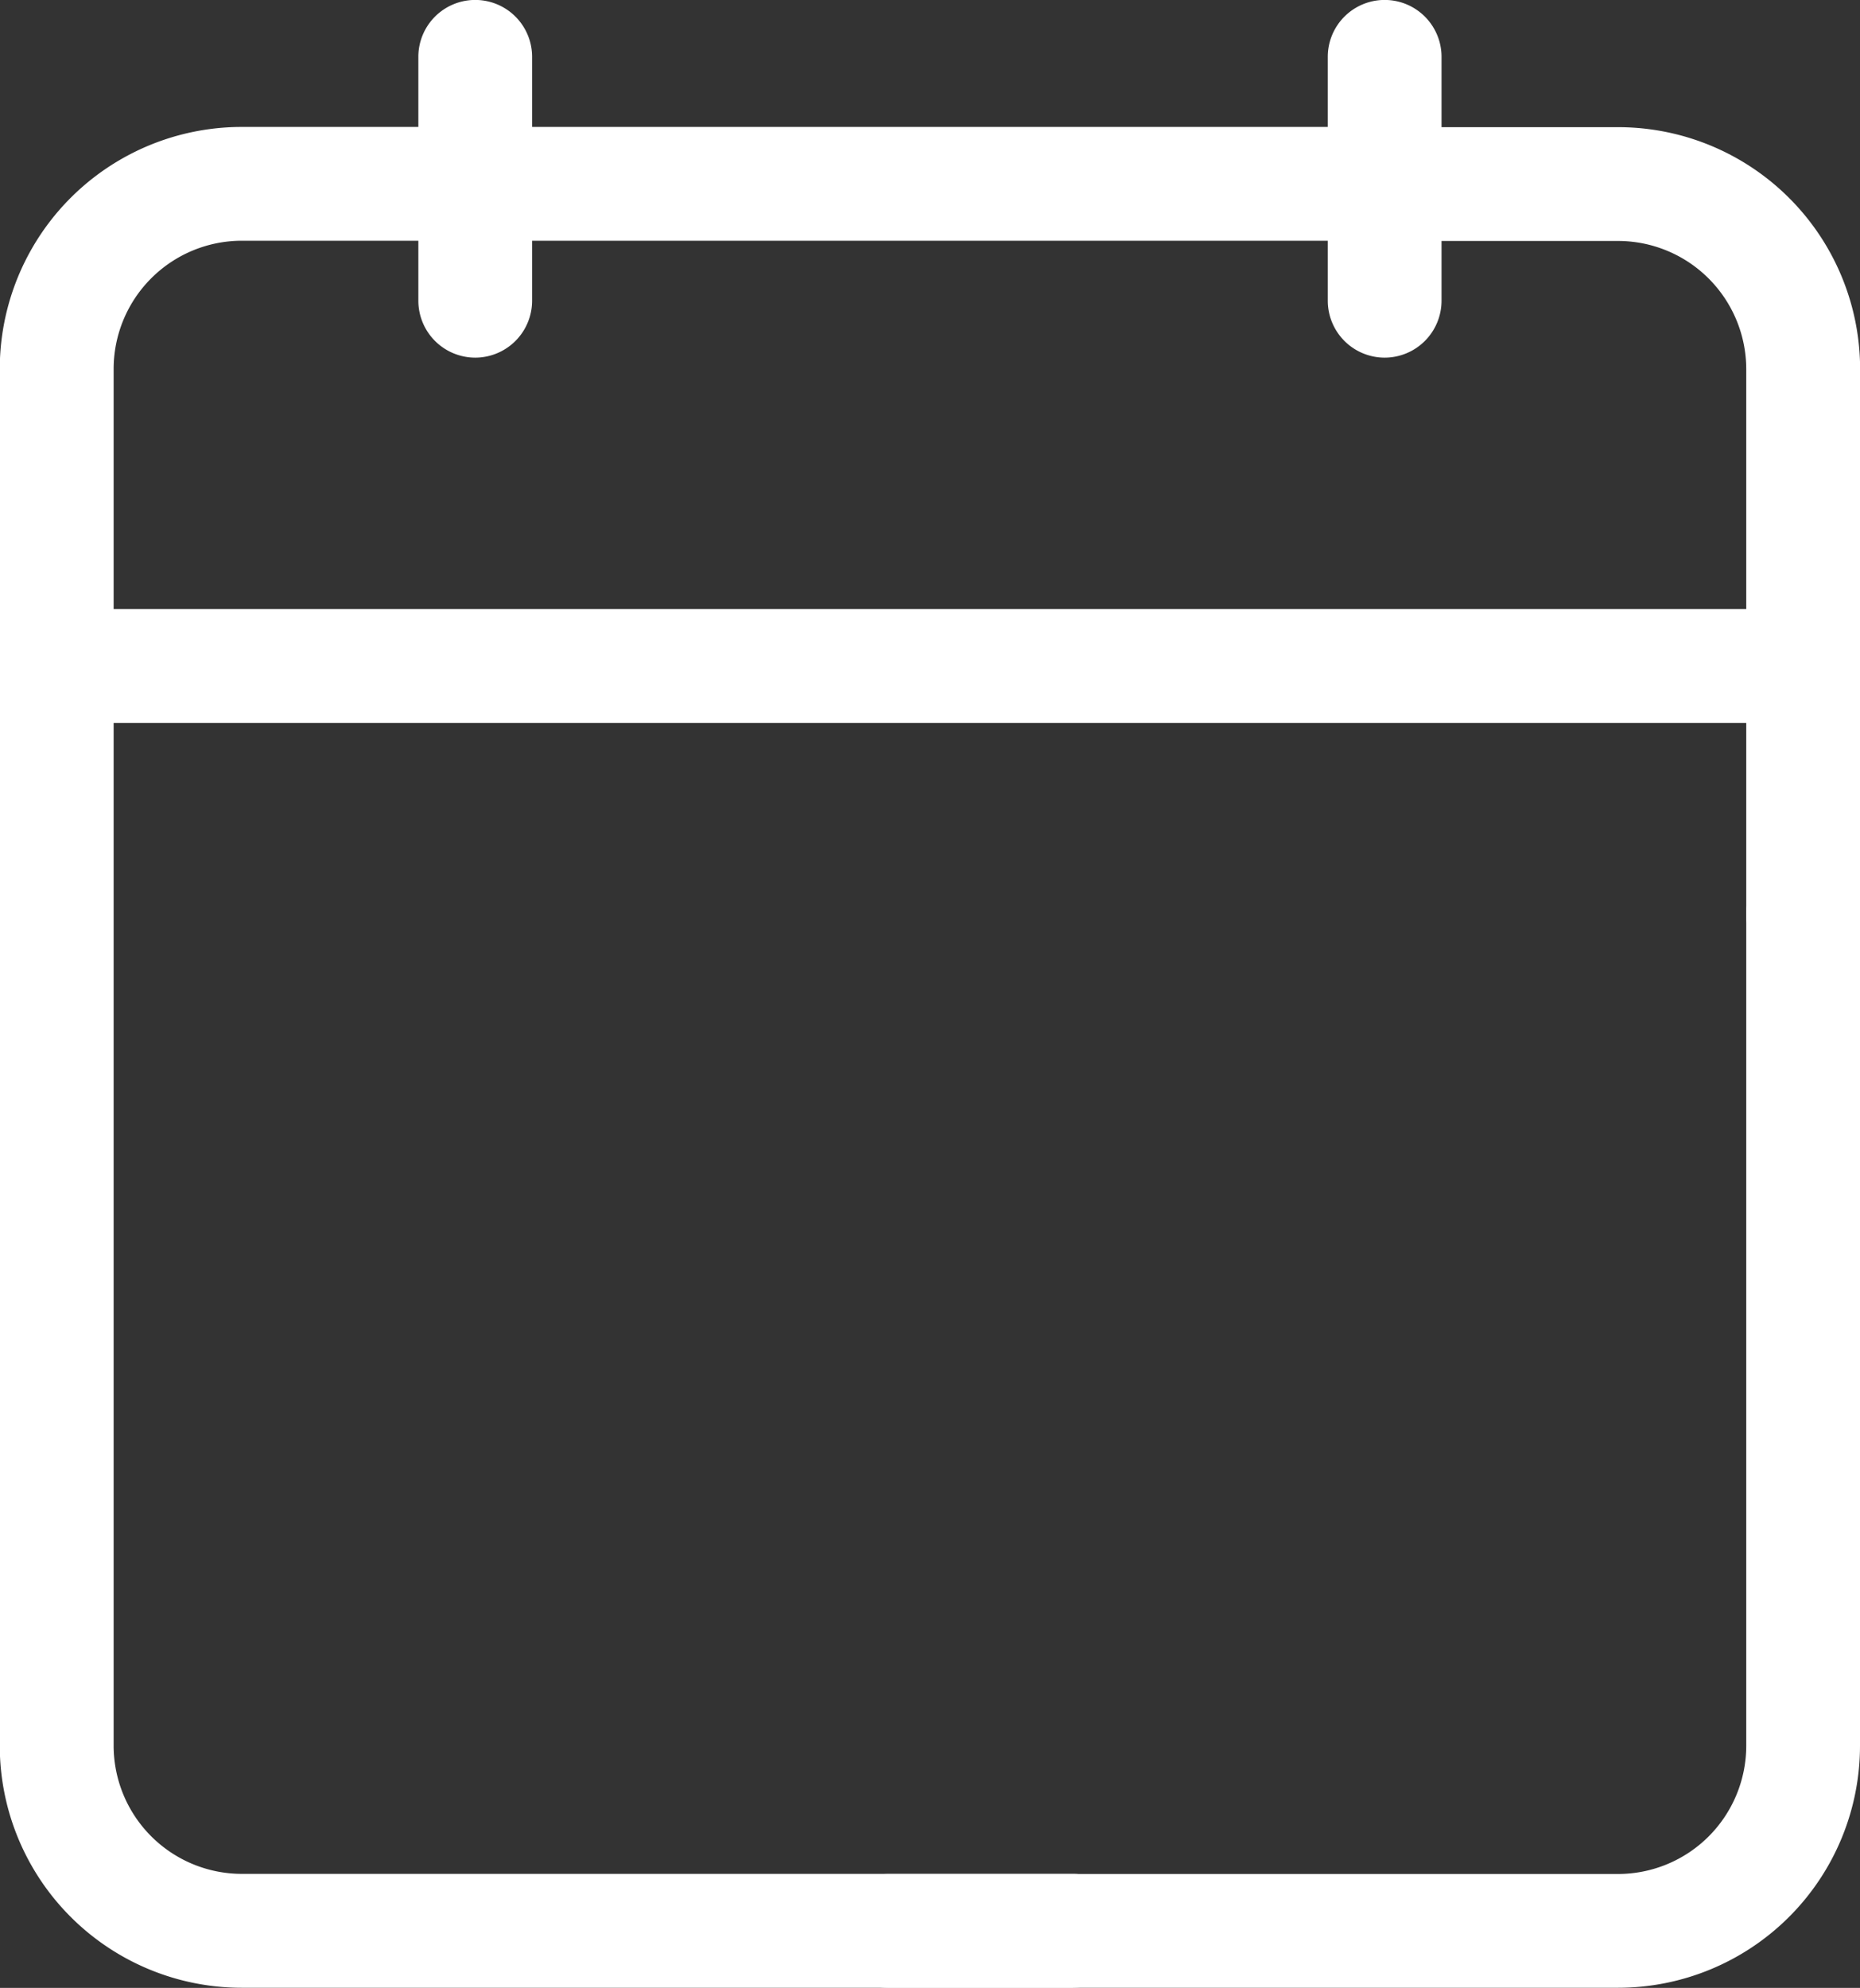 <svg id="Group_58256" data-name="Group 58256" xmlns="http://www.w3.org/2000/svg" width="16.139" height="17.242" viewBox="0 0 16.139 17.242">
  <rect x="0" y="0" width="16.139" height="17.242" fill="#333333" stroke="none"/>
  <path id="Path_11" data-name="Path 11" d="M146.536,138.053h-7.213a2.1,2.1,0,0,1-2.1-2.1V124.013a2.1,2.1,0,0,1,2.1-2.1h2.024a.493.493,0,1,1,0,.987h-2.024a1.113,1.113,0,0,0-1.112,1.112v11.941a1.113,1.113,0,0,0,1.112,1.112h7.213a.493.493,0,1,1,0,.987Z" transform="translate(-137.225 -120.812)" fill="#fff"/>
  <path id="Path_12" data-name="Path 12" d="M164.7,129.235a.493.493,0,0,1-.493-.493v-4.728a1.113,1.113,0,0,0-1.112-1.112h-2.025a.493.493,0,1,1,0-.987h2.025a2.1,2.1,0,0,1,2.1,2.1v4.728A.493.493,0,0,1,164.7,129.235Z" transform="translate(-149.055 -120.812)" fill="#fff"/>
  <path id="Path_13" data-name="Path 13" d="M158.669,144.556h-6.335a.493.493,0,0,1,0-.987h6.335a1.113,1.113,0,0,0,1.112-1.112v-7.213a.493.493,0,0,1,.987,0v7.213A2.1,2.1,0,0,1,158.669,144.556Z" transform="translate(-144.629 -127.315)" fill="#fff"/>
  <path id="Path_14" data-name="Path 14" d="M152.966,122.9h-7.891a.493.493,0,0,1,0-.987h7.891a.493.493,0,0,1,0,.987Z" transform="translate(-140.952 -120.812)" fill="#fff"/>
  <path id="Path_15" data-name="Path 15" d="M152.869,131.374H137.718a.493.493,0,0,1,0-.987h15.151a.493.493,0,0,1,0,.987Z" transform="translate(-137.225 -125.104)" fill="#fff"/>
  <path id="Path_16" data-name="Path 16" d="M145.075,122.781a.494.494,0,0,1-.493-.493v-2.116a.493.493,0,1,1,.987,0v2.116A.494.494,0,0,1,145.075,122.781Z" transform="translate(-140.952 -119.679)" fill="#fff"/>
  <path id="Path_17" data-name="Path 17" d="M161.069,122.781a.494.494,0,0,1-.493-.493v-2.116a.493.493,0,0,1,.987,0v2.116A.494.494,0,0,1,161.069,122.781Z" transform="translate(-149.055 -119.679)" fill="#fff"/>
</svg>
